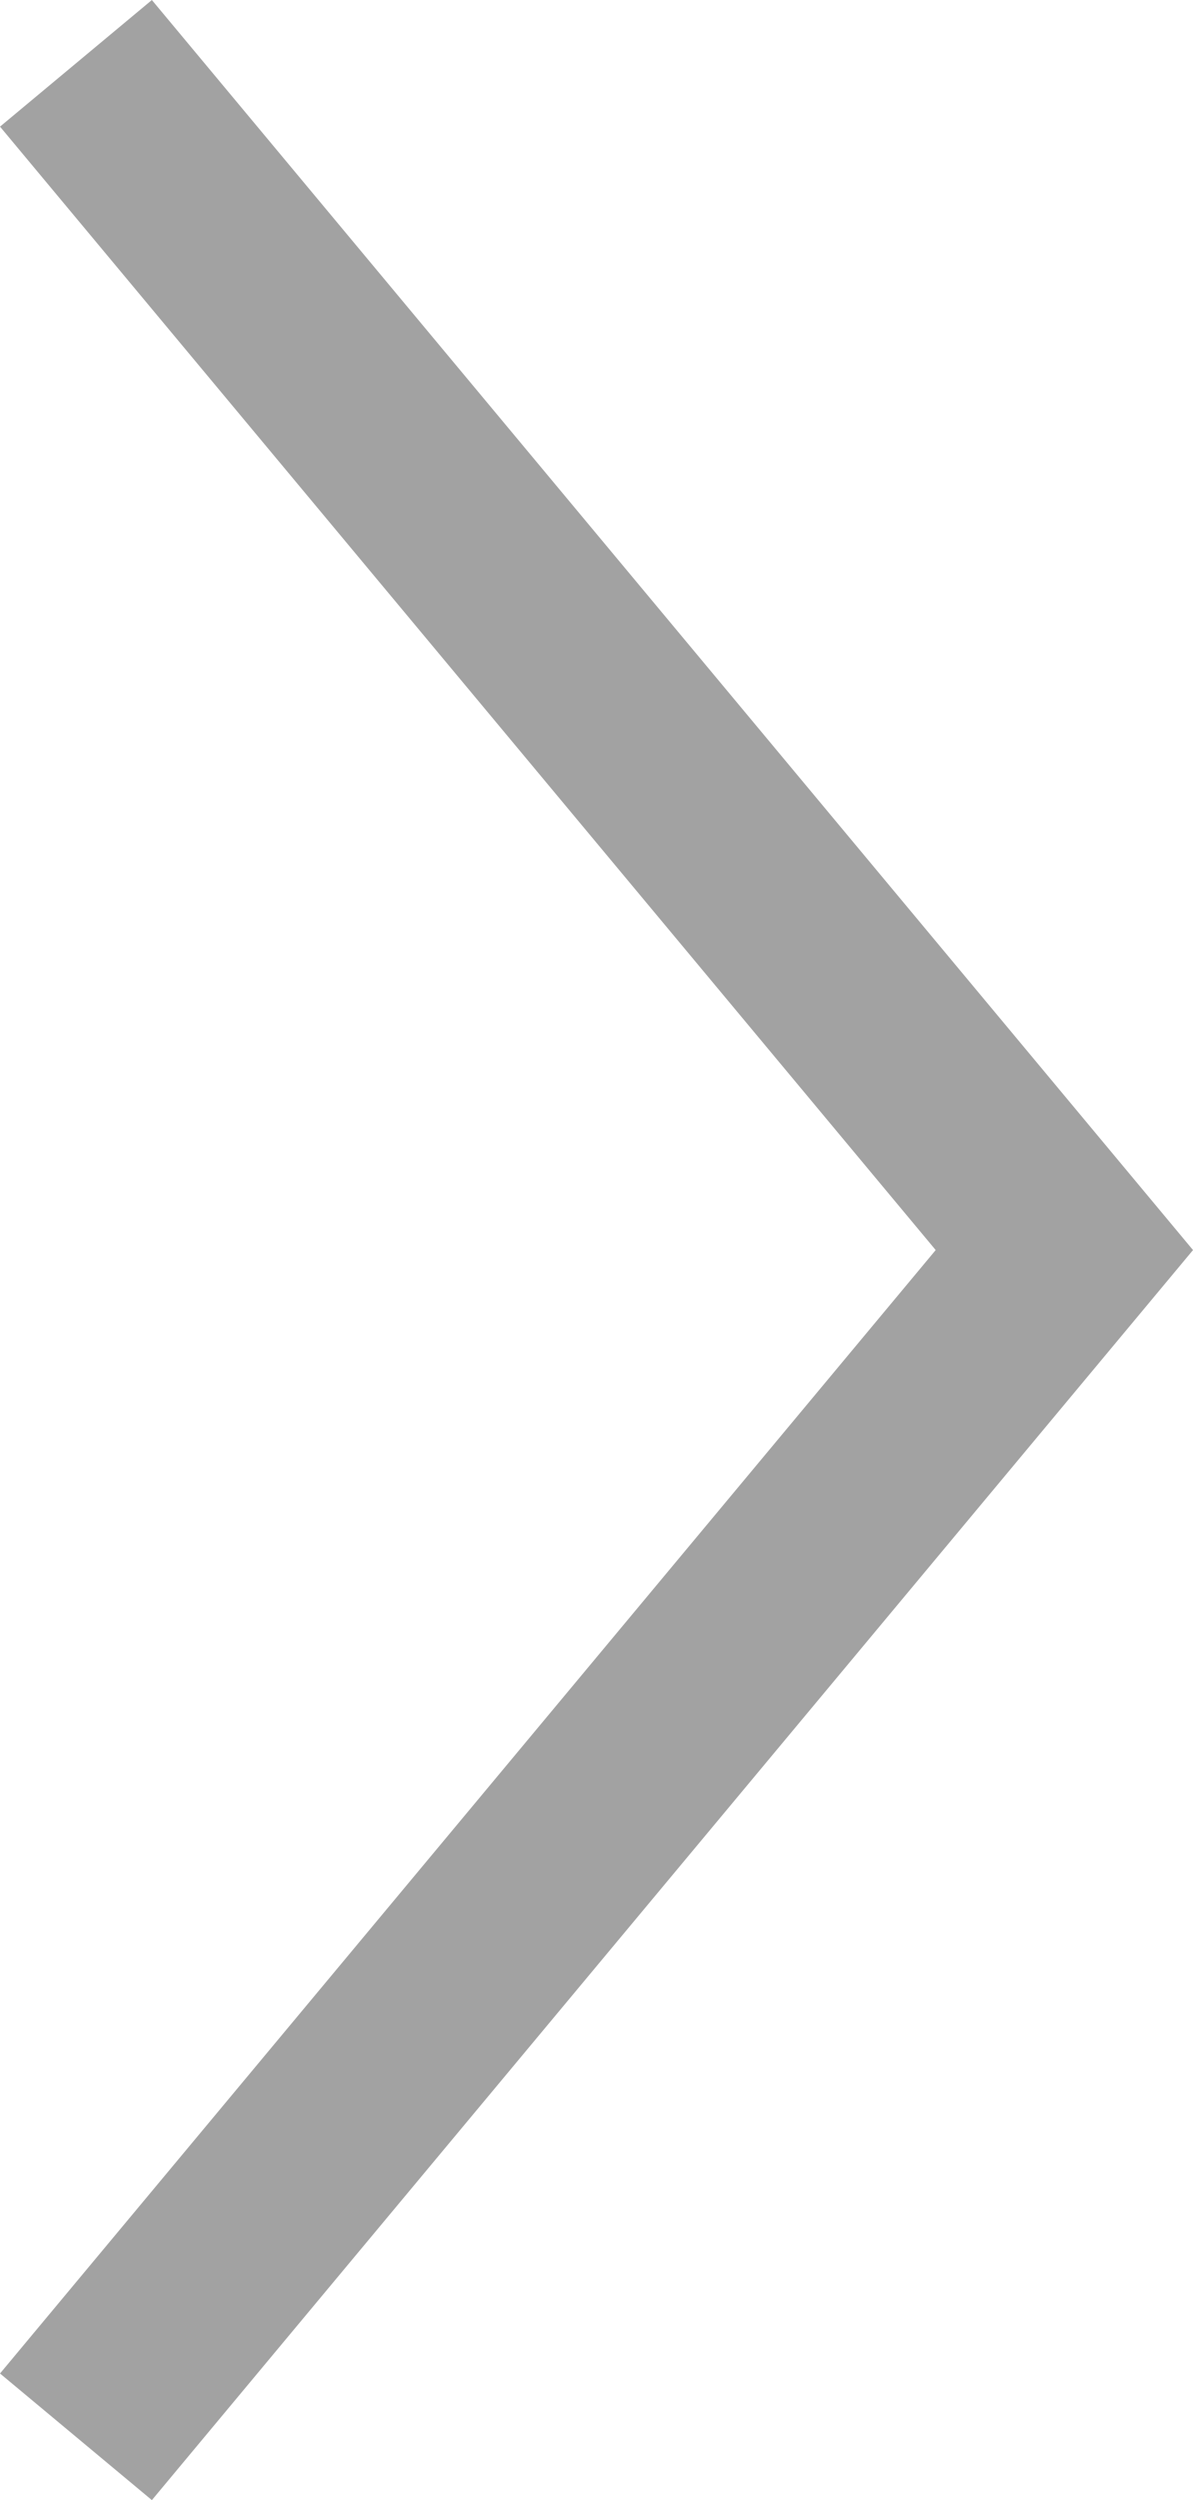 <svg xmlns="http://www.w3.org/2000/svg" width="30.175" height="63.201" viewBox="0 0 30.175 63.201">
  <path id="feature_slider_next" d="M25,0,0,30,25,60" transform="translate(26.921 61.601) rotate(180)" fill="none" stroke="#707070" stroke-width="5" opacity="0.648"/>
</svg>

